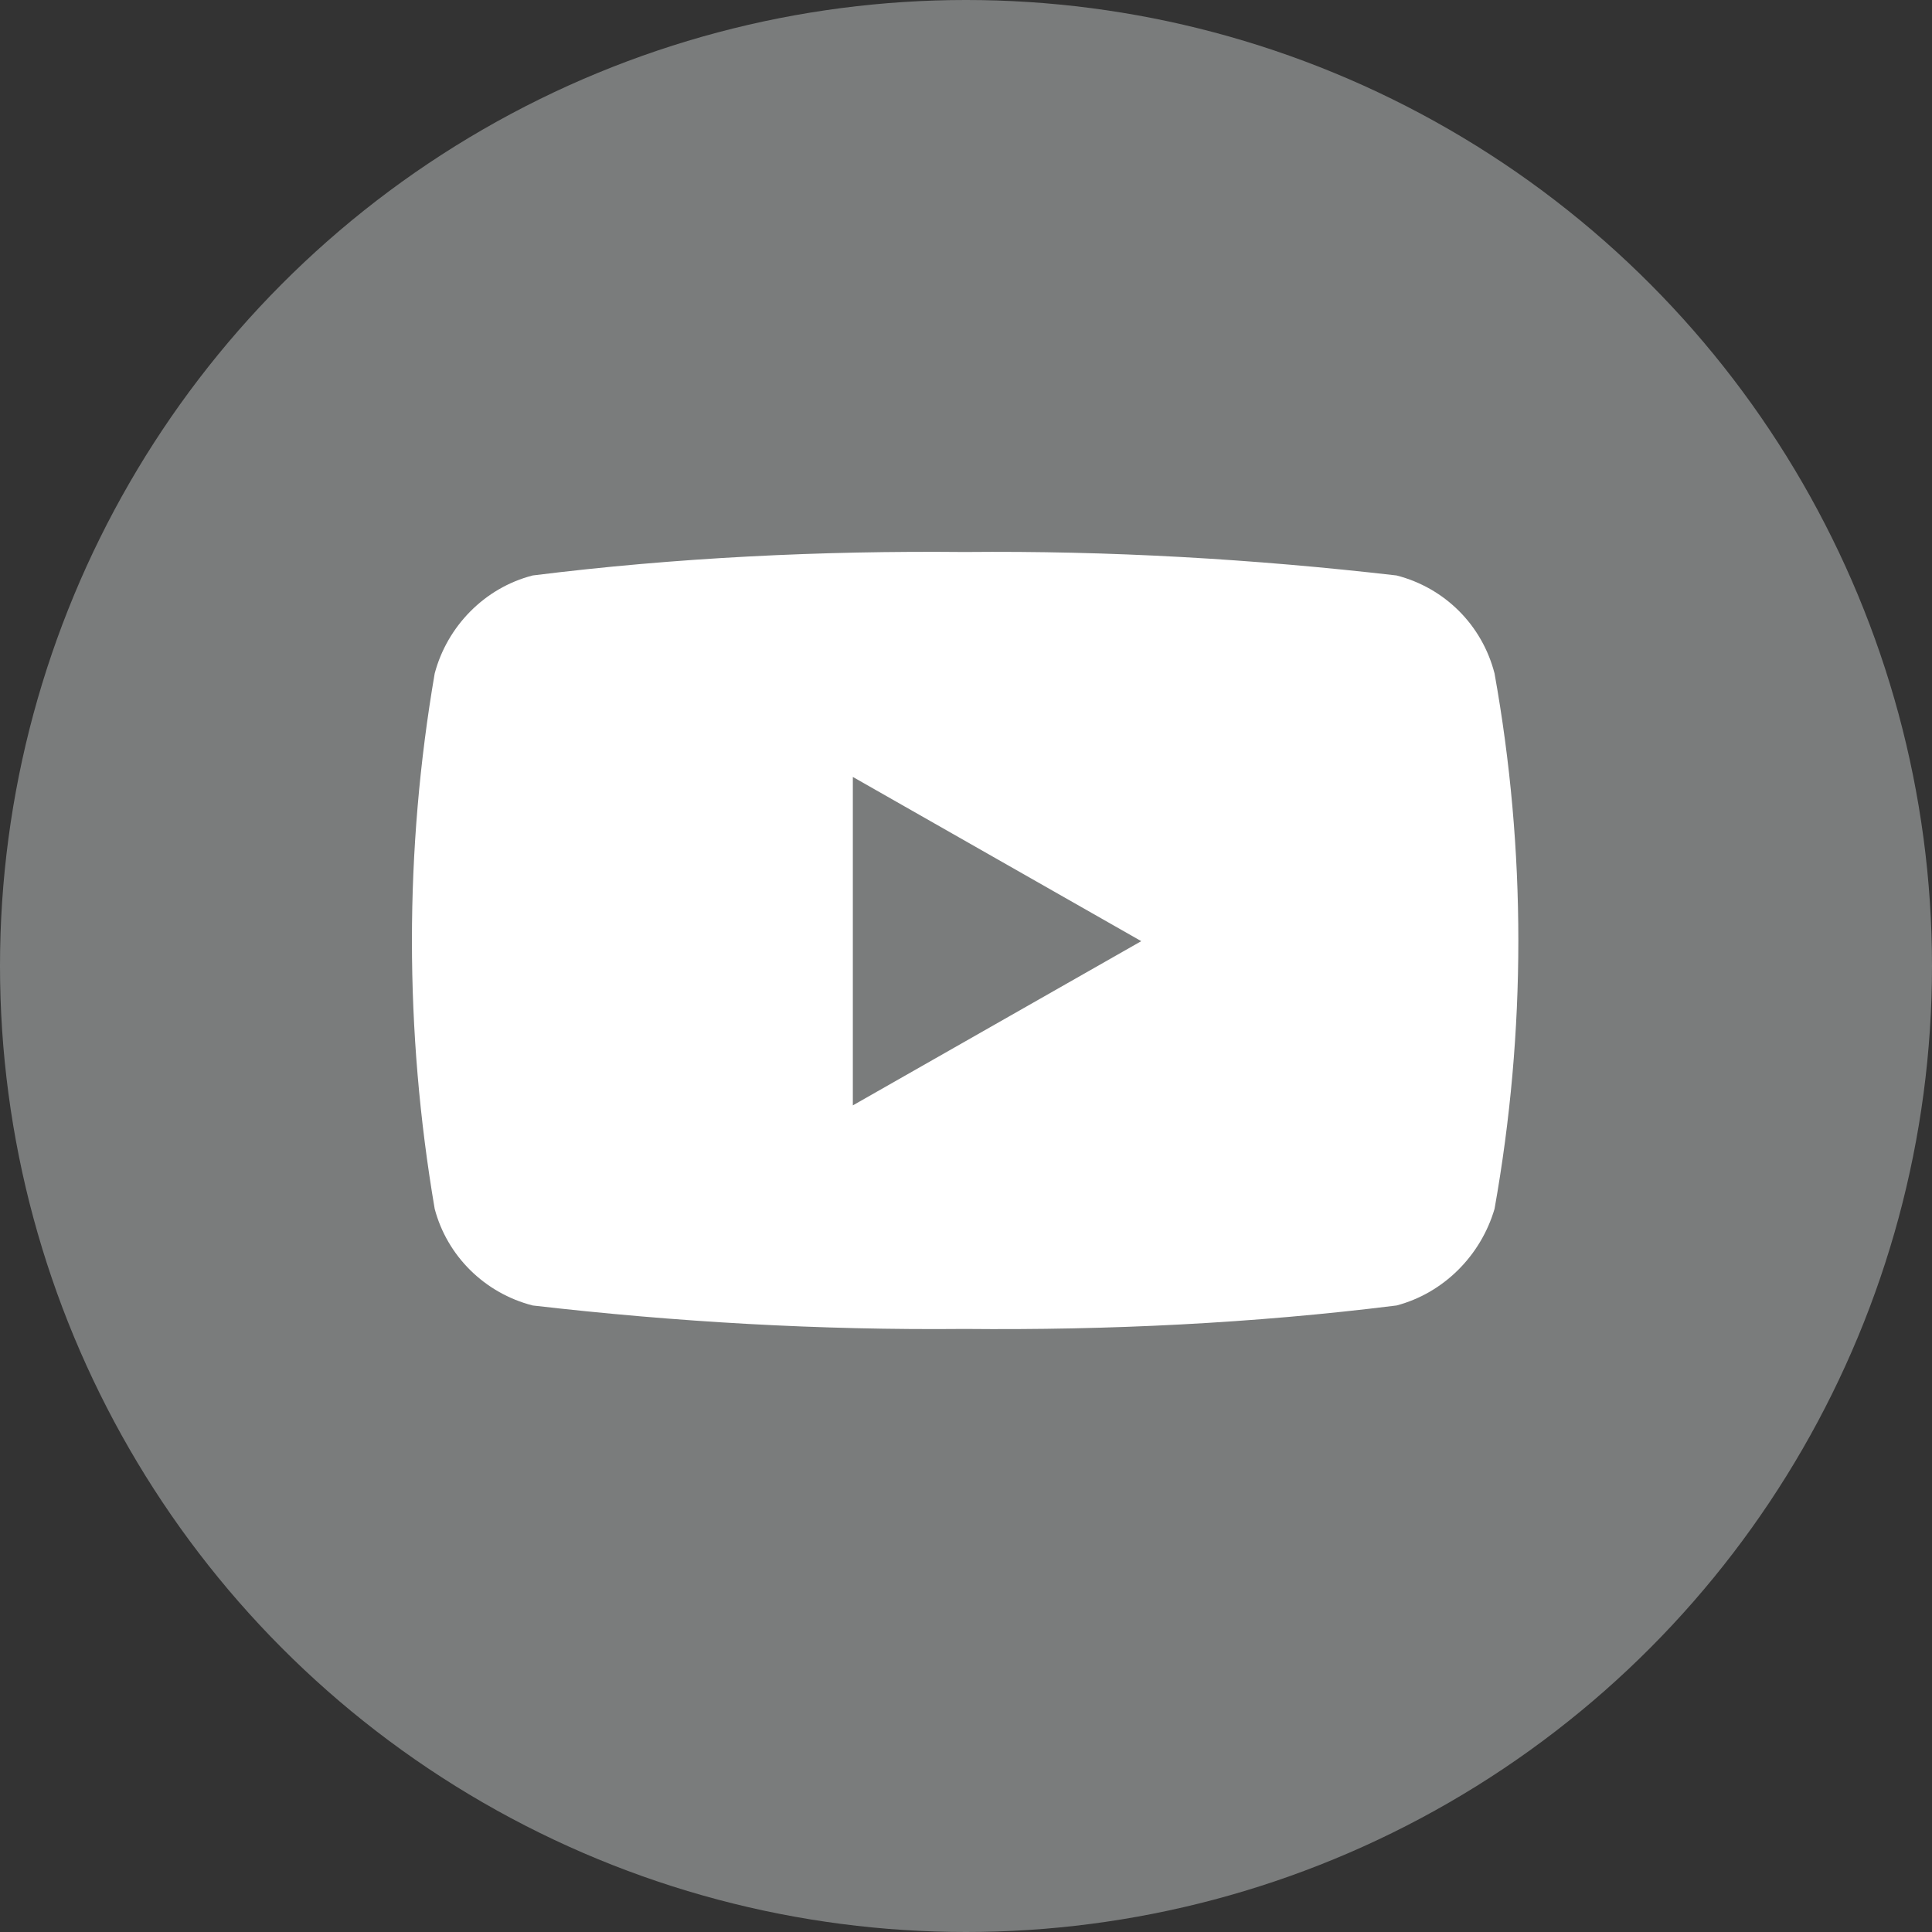 <?xml version="1.0" encoding="utf-8"?>
<!-- Generator: Adobe Illustrator 25.2.3, SVG Export Plug-In . SVG Version: 6.00 Build 0)  -->
<svg version="1.1" xmlns="http://www.w3.org/2000/svg" xmlns:xlink="http://www.w3.org/1999/xlink" x="0px" y="0px"
	 viewBox="0 0 14 14" style="enable-background:new 0 0 14 14;" xml:space="preserve">
<rect x="0" y="0" width="14" height="14" fill="#333333" stroke="none"/>
<style type="text/css">
	.st0{fill:#7A7C7C;}
	.st1{fill:#FFFFFF;}
	.st2{fill:#FFFDFD;}
	.st3{fill:#3C3B42;}
	.st4{fill-rule:evenodd;clip-rule:evenodd;fill:#3C3B42;}
	.st5{fill-rule:evenodd;clip-rule:evenodd;fill:#F5F2EB;}
	.st6{fill-rule:evenodd;clip-rule:evenodd;}
	.st7{fill-rule:evenodd;clip-rule:evenodd;fill:#FFFFFF;}
	.st8{fill-rule:evenodd;clip-rule:evenodd;fill:#B3BBCA;}
	.st9{fill-rule:evenodd;clip-rule:evenodd;fill:#585F35;}
	.st10{fill-rule:evenodd;clip-rule:evenodd;fill:#A18A5A;}
	.st11{fill-rule:evenodd;clip-rule:evenodd;fill:#A78953;}
	.st12{fill:none;}
	.st13{fill:none;stroke:#A78953;stroke-width:2;}
</style>
<g id="Réteg_1">
	<g id="Group_177" transform="translate(-495 -18)">
		<g id="Group_175" transform="translate(41)">
			<circle id="Ellipse_1" class="st0" cx="461" cy="25" r="7"/>
			<path id="Path_29" class="st1" d="M464.83,22.88c-0.09-0.35-0.36-0.62-0.71-0.71c-1.04-0.12-2.08-0.18-3.13-0.17
				c-1.04-0.01-2.09,0.04-3.13,0.17c-0.35,0.09-0.62,0.37-0.71,0.71c-0.22,1.28-0.22,2.59,0,3.88c0.09,0.34,0.36,0.61,0.71,0.7
				c1.04,0.12,2.08,0.18,3.13,0.17c1.04,0.01,2.09-0.04,3.13-0.17c0.34-0.09,0.61-0.36,0.71-0.7
				C465.06,25.47,465.06,24.16,464.83,22.88z M460.18,26.01v-2.38l2.09,1.19C462.27,24.82,460.18,26.01,460.18,26.01z"/>
		</g>
	</g>
</g>
<g id="Elkülönítés_mód">
</g>
</svg>
